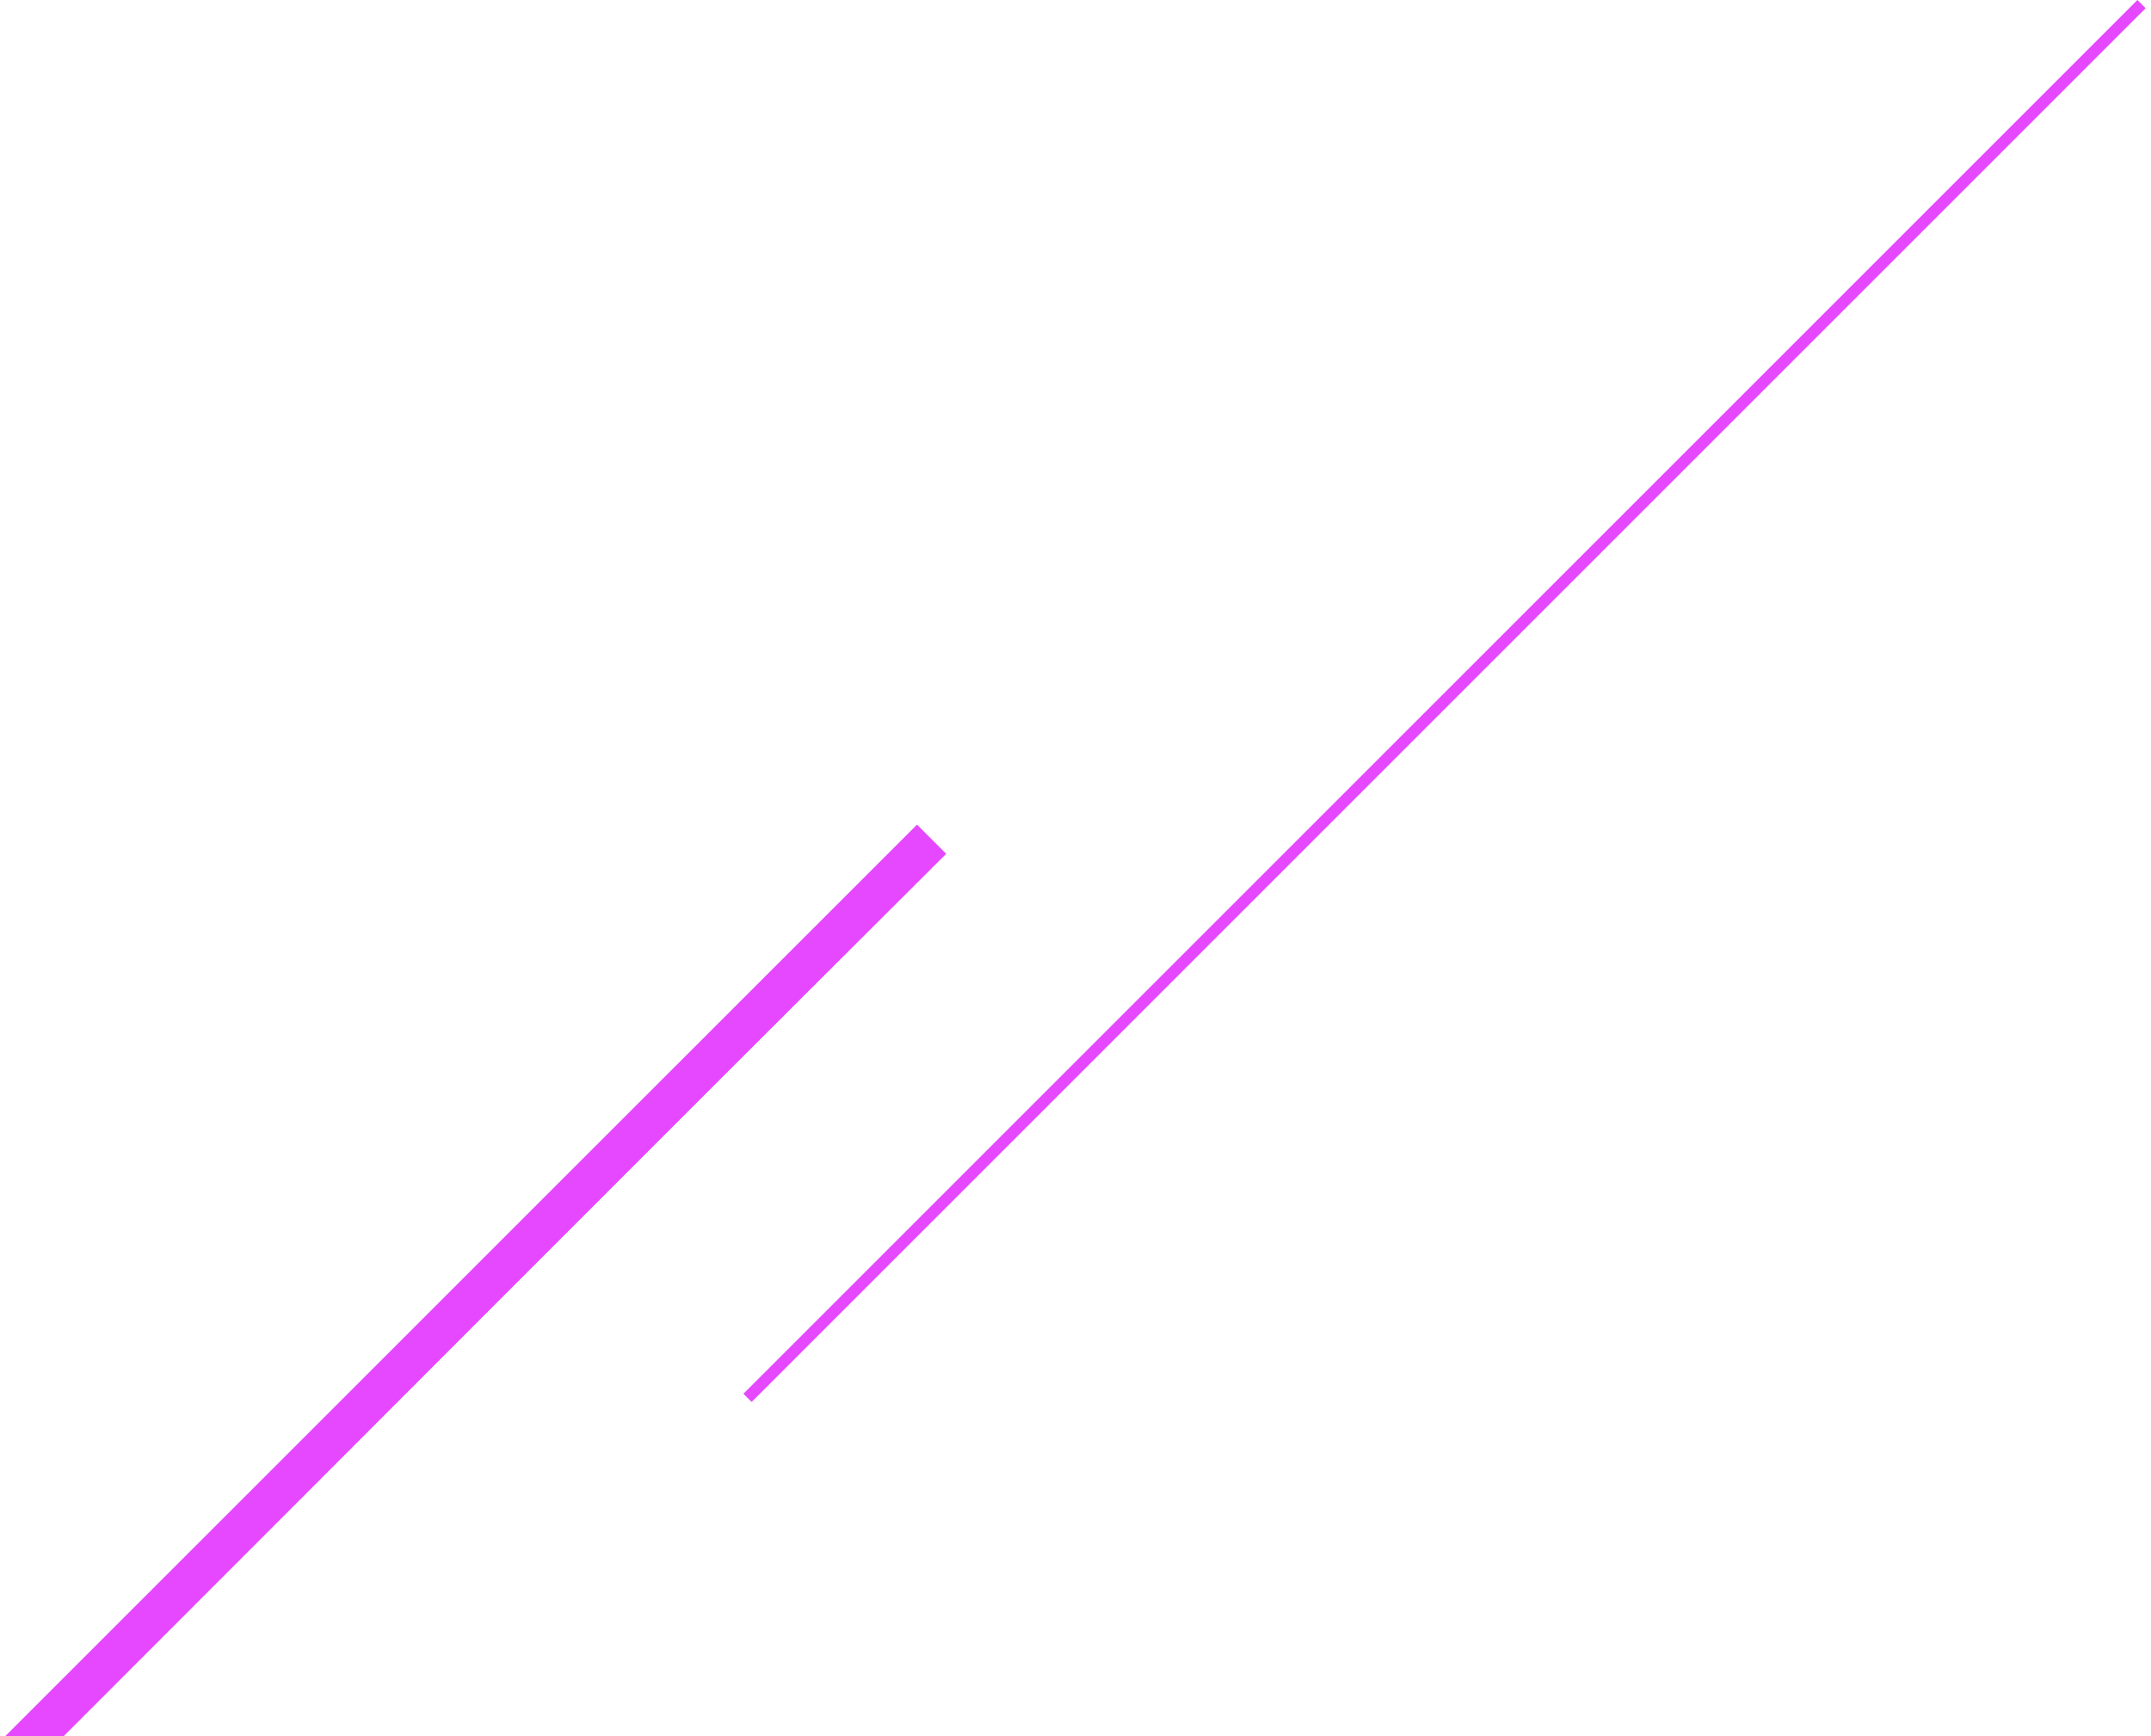 <?xml version="1.0" encoding="UTF-8"?> <!-- Creator: CorelDRAW X8 --> <svg xmlns="http://www.w3.org/2000/svg" xmlns:xlink="http://www.w3.org/1999/xlink" xml:space="preserve" width="166px" height="134px" style="shape-rendering:geometricPrecision; text-rendering:geometricPrecision; image-rendering:optimizeQuality; fill-rule:evenodd; clip-rule:evenodd" viewBox="0 0 55707 45194"> <defs> <style type="text/css"> <![CDATA[ .fil0 {fill:#E548FF;fill-rule:nonzero} ]]> </style> </defs> <g id="Слой_x0020_1">  <path class="fil0" d="M258 44935l23470 -23468 760 760c-7670,7640 -15313,15311 -22968,22967l-1520 0 258 -259zm18952 -8652l36283 -36283 214 214 -36283 36283 -214 -214z"></path> </g> </svg> 